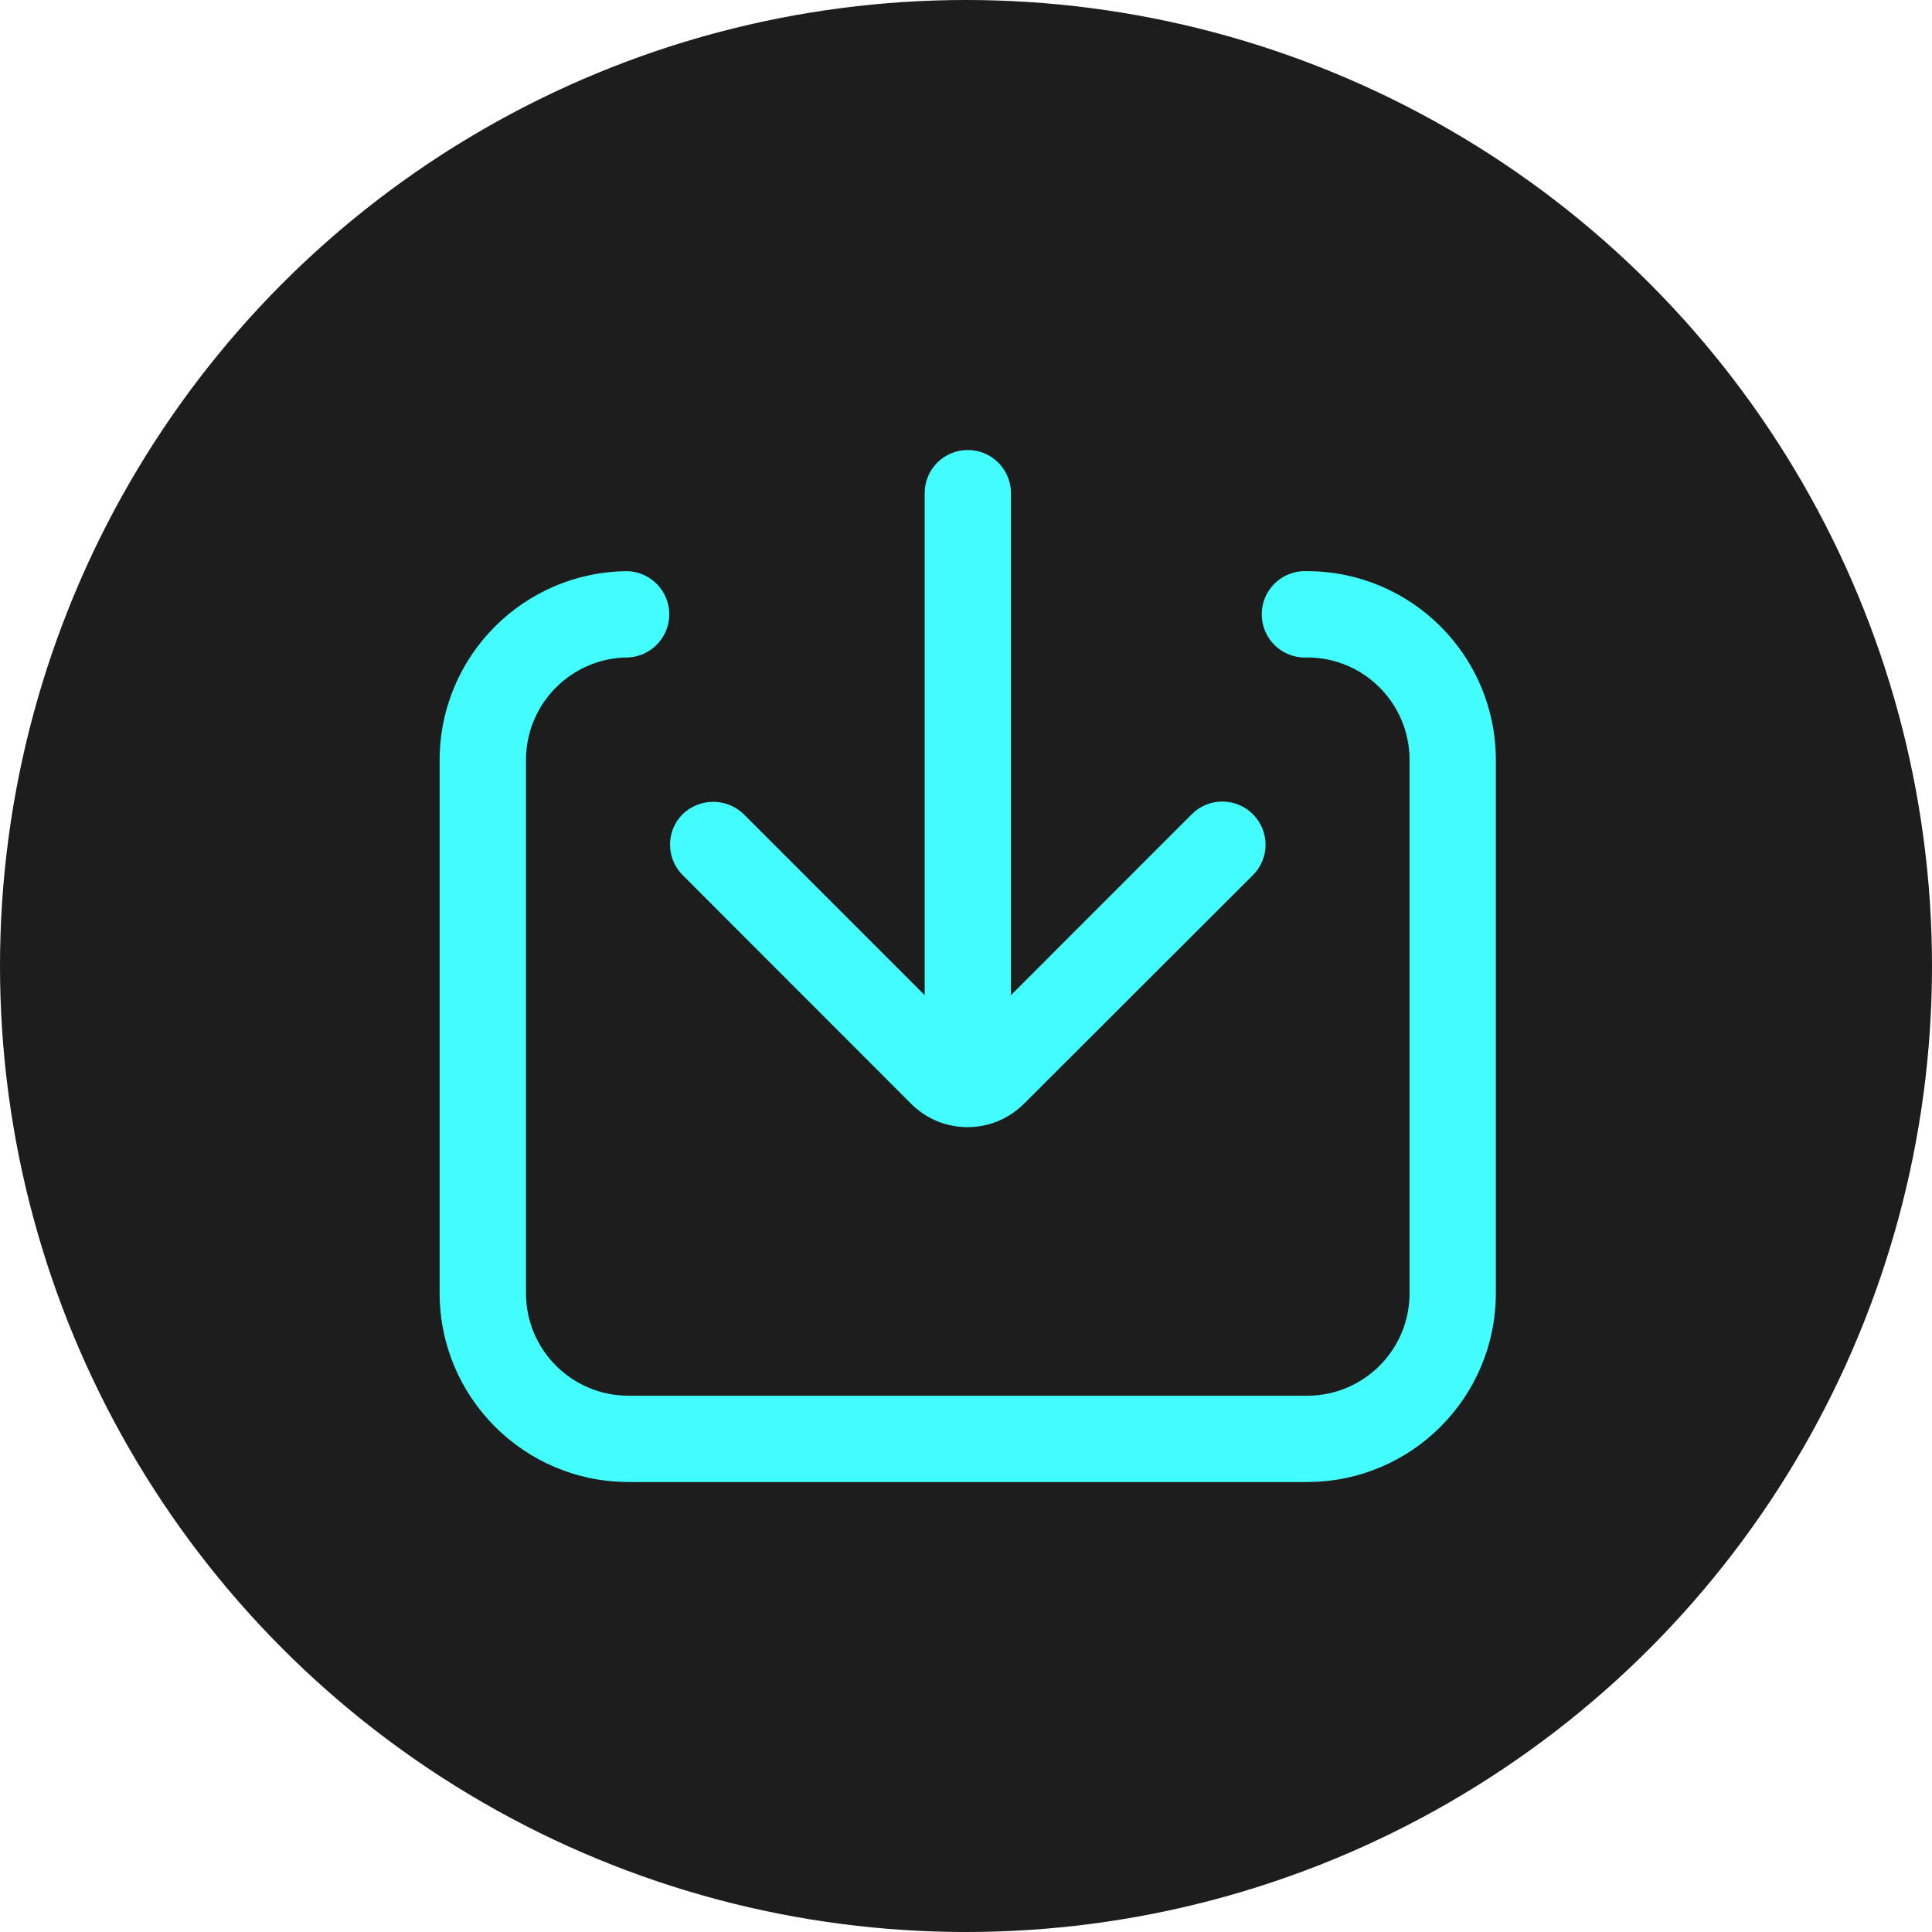 <?xml version="1.0" encoding="UTF-8"?>
<svg width="36px" height="36px" viewBox="0 0 36 36" version="1.1" xmlns="http://www.w3.org/2000/svg" xmlns:xlink="http://www.w3.org/1999/xlink">
    <title>download-center</title>
    <g id="页面-1" stroke="none" stroke-width="1" fill="none" fill-rule="evenodd">
        <g id="导航和其他元素" transform="translate(-1172, -1269)">
            <g id="编组-19" transform="translate(1172, 1269)">
                <circle id="椭圆形" fill="#1D1D1D" cx="18" cy="18" r="18"></circle>
                <g id="下载-(24)" transform="translate(8, 8)">
                    <rect id="矩形" fill-opacity="0" fill="#D8D8D8" x="0" y="0" width="20" height="20"></rect>
                    <path d="M10.033,0.385 C9.589,0.385 9.23,0.744 9.23,1.188 L9.23,10.543 L5.858,7.171 C5.541,6.864 5.037,6.864 4.72,7.171 C4.407,7.484 4.407,7.992 4.72,8.306 L8.984,12.574 C9.562,13.146 10.494,13.146 11.073,12.574 L15.345,8.308 C15.497,8.158 15.582,7.953 15.582,7.739 C15.582,7.526 15.497,7.321 15.345,7.171 C15.031,6.857 14.522,6.857 14.208,7.171 L10.838,10.543 L10.838,1.188 C10.837,0.744 10.477,0.385 10.033,0.385 Z" id="路径" fill="#42FDFC" fill-rule="nonzero"></path>
                    <path d="M16.36,2.643 C16.062,2.627 15.78,2.777 15.626,3.032 C15.473,3.287 15.473,3.607 15.626,3.862 C15.78,4.118 16.062,4.267 16.36,4.251 C17.412,4.252 18.265,5.106 18.265,6.159 L18.265,16.099 C18.265,17.152 17.412,18.006 16.36,18.007 L3.708,18.007 C2.655,18.006 1.802,17.152 1.801,16.099 L1.801,6.159 C1.802,5.106 2.655,4.252 3.708,4.251 C4.136,4.228 4.471,3.875 4.471,3.447 C4.471,3.019 4.136,2.666 3.708,2.643 C1.768,2.645 0.195,4.218 0.192,6.159 L0.192,16.099 C0.195,18.04 1.768,19.613 3.708,19.615 L16.36,19.615 C18.3,19.613 19.872,18.04 19.873,16.099 L19.873,6.159 C19.872,4.218 18.3,2.645 16.36,2.643 Z" id="路径" fill="#42FDFC" fill-rule="nonzero"></path>
                </g>
            </g>
        </g>
    </g>
</svg>